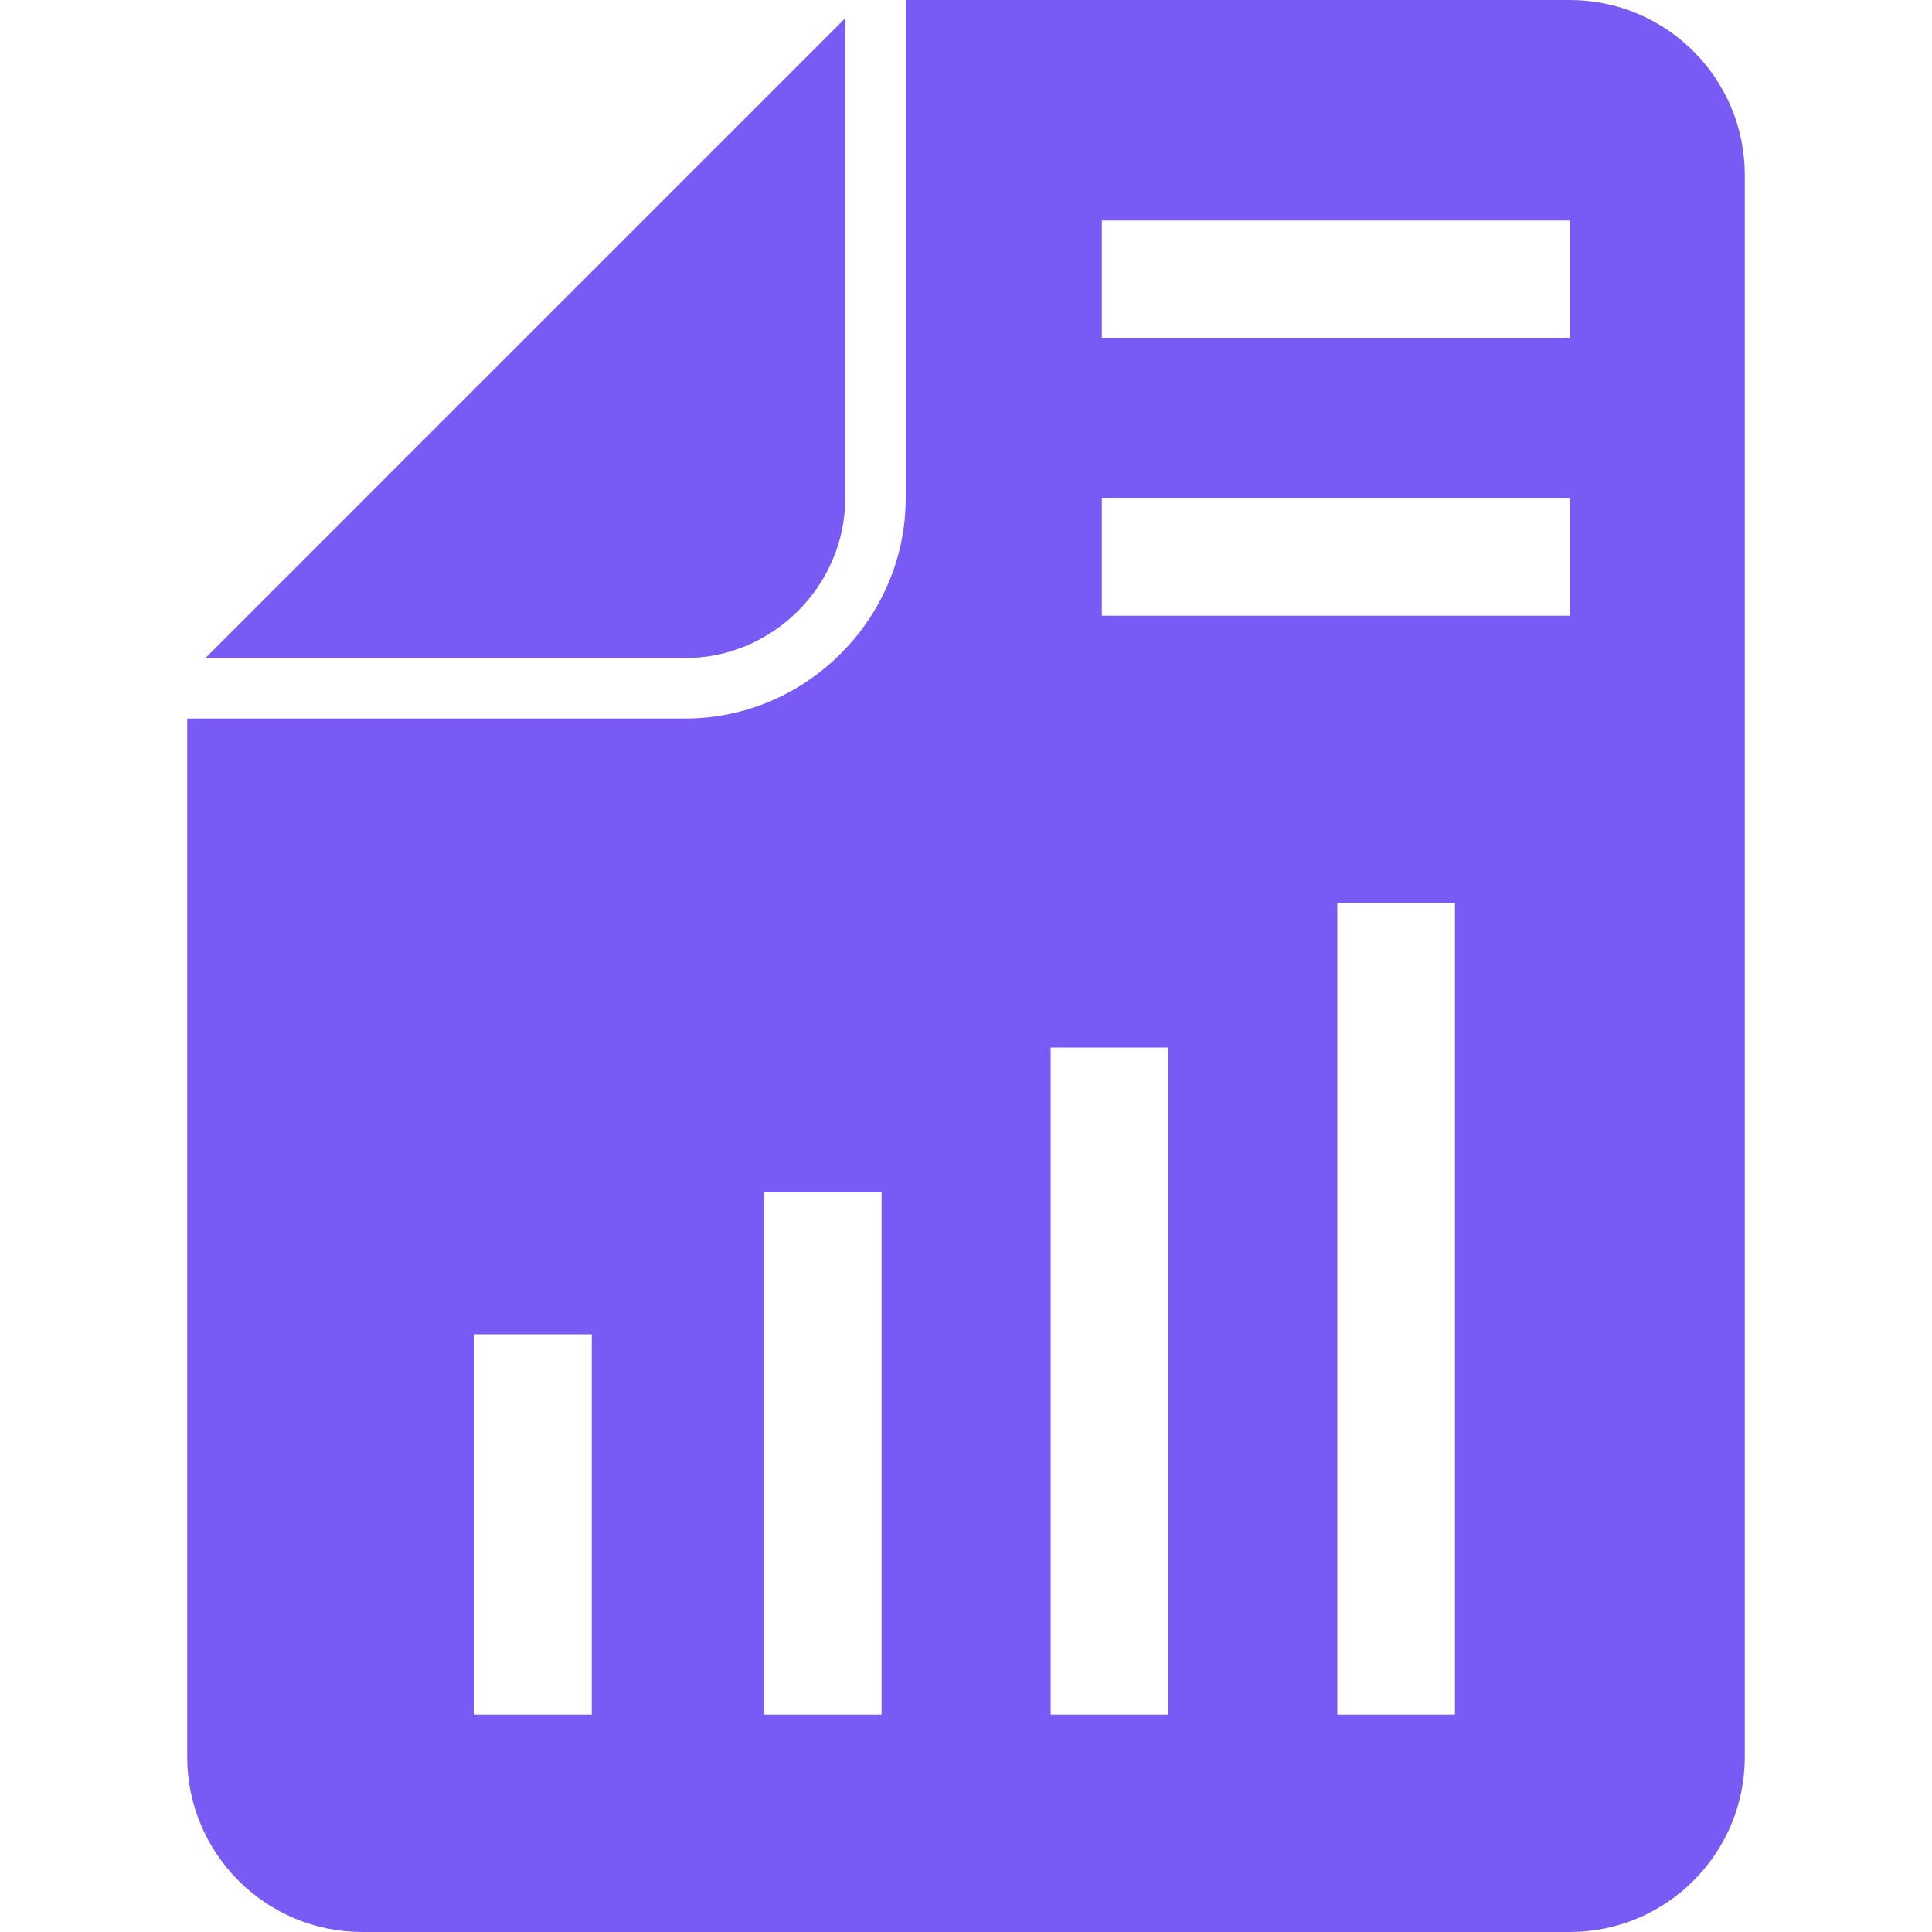 <?xml version="1.0" encoding="utf-8"?>
<!-- Generator: Adobe Illustrator 25.0.0, SVG Export Plug-In . SVG Version: 6.00 Build 0)  -->
<svg version="1.1" id="Layer_1" xmlns="http://www.w3.org/2000/svg" xmlns:xlink="http://www.w3.org/1999/xlink" x="0px" y="0px"
	 viewBox="0 0 100 100" style="enable-background:new 0 0 100 100;" xml:space="preserve">
<style type="text/css">
	.st0{fill:#4DD1BC;}
	.st1{fill:#FD710F;}
	.st2{fill:#795AF5;}
</style>
<g>
	<path class="st2" d="M81.25,0H46.88v25.78c0,6.25-5.16,11.41-11.41,11.41H9.69v53.75c0,5,4.06,9.06,9.06,9.06h62.5
		c5,0,9.06-4.06,9.06-9.06V9.06C90.31,4.06,86.25,0,81.25,0L81.25,0z M30.63,88.75h-6.09V69.06h6.09V88.75z M45.63,88.75h-6.09
		V61.72h6.09V88.75z M60.47,88.75h-6.09V54.22h6.09V88.75z M75.31,88.75h-6.09V46.72h6.09V88.75z M81.25,31.87H57.03v-6.09h24.22
		V31.87z M81.25,17.5H57.03v-6.09h24.22V17.5z"/>
	<path class="st2" d="M43.75,25.78V0.94L10.63,34.06h24.84C40,34.06,43.75,30.31,43.75,25.78L43.75,25.78z"/>
</g>
</svg>
